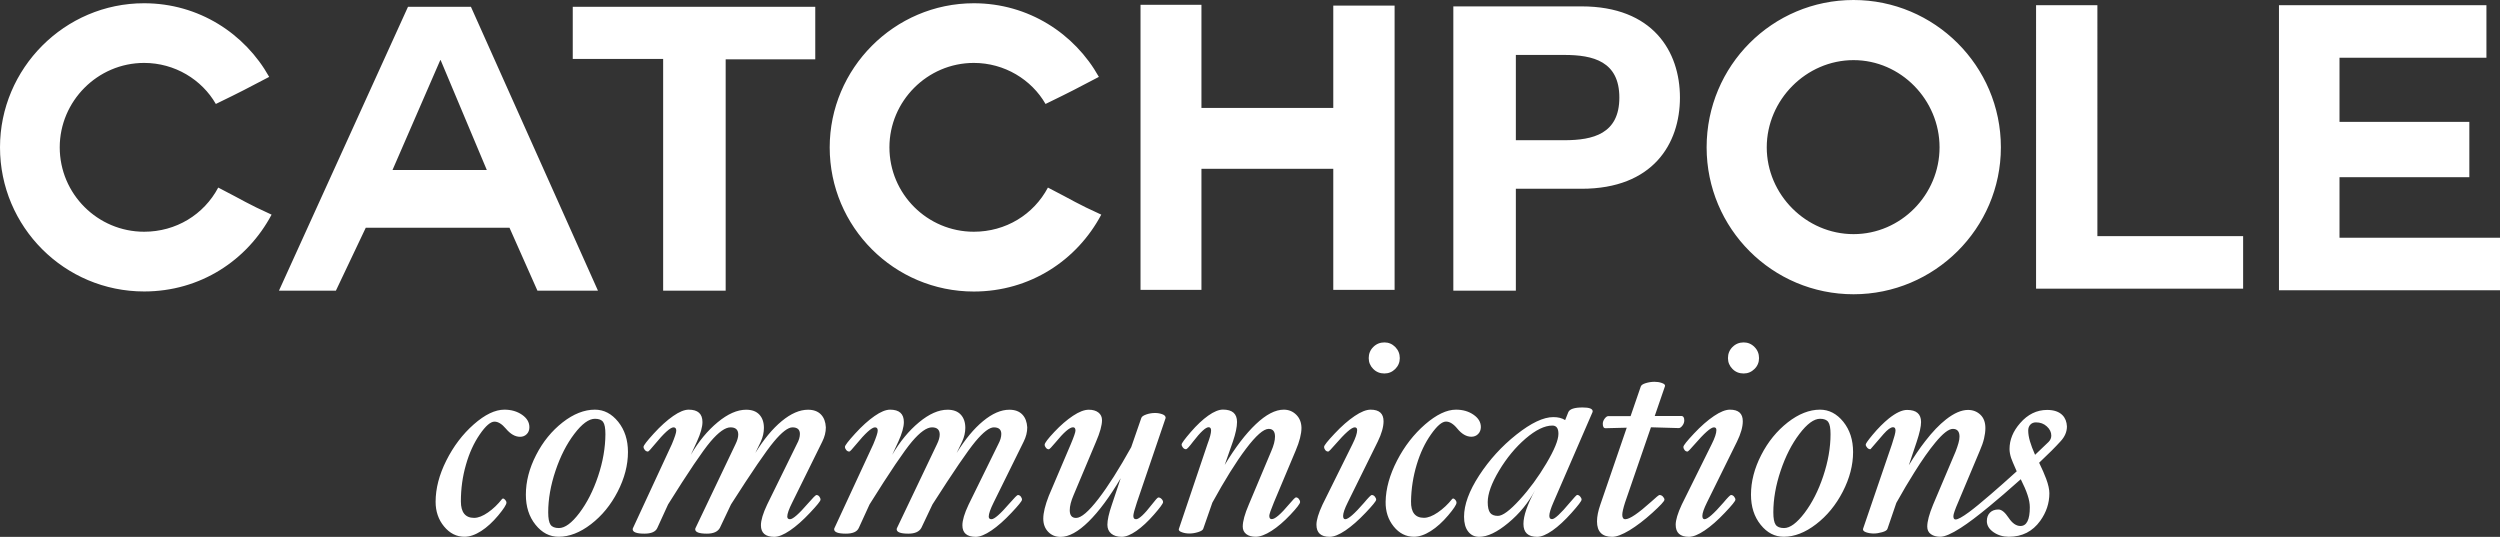 <?xml version="1.0" encoding="utf-8"?>
<!-- Generator: Adobe Illustrator 19.0.0, SVG Export Plug-In . SVG Version: 6.00 Build 0)  -->
<svg version="1.1" id="Layer_1" xmlns="http://www.w3.org/2000/svg" xmlns:xlink="http://www.w3.org/1999/xlink" x="0px" y="0px"
	 viewBox="0 0 3758.6 807.1" style="enable-background:new 0 0 3758.6 807.1;" xml:space="preserve">
<rect x="0" y="0" width="3758.6" height="807.1" fill="#333333" stroke="none"/>
<style type="text/css">
	.st0{fill:#FFFFFF;}
</style>
<g id="XMLID_1_">
	<path id="XMLID_2_" class="st0" d="M3059.6,683.8c-3.4-7.7-6-14.5-7.7-20.4c-1.7-5.9-2.6-11.2-2.6-16c0-3.6,1-6.6,3.1-8.9
		c2.1-2.3,4.9-3.5,8.5-3.5c6.5,0,12,2,16.4,6.1c4.5,4.1,6.7,8.7,6.7,13.8c0,3.6-1.4,6.8-4.1,9.5L3059.6,683.8z M3100.8,624.2
		c-5.1-5.2-12.8-7.9-23-7.9c-15.6,0-29.2,6.6-40.7,19.9c-10.6,12.1-15.9,25.1-15.9,38.9c0,4,0.8,8.4,2.3,13.2
		c0.8,2.6,3.7,9.4,8.5,20.3c-14.6,13.2-27.5,24.7-38.7,34.3c-14.2,12.3-25.2,21.3-33.1,27.1c-9.9,7.3-16.6,11-20.1,11
		c-2.2,0-3.3-1.7-3.3-5c0-1.5,0.6-4.1,1.9-7.7c1.2-3.6,3-7.9,5.2-13l32.7-77.8c2.9-6.6,5-12.7,6.3-18.2c1.3-5.5,2-10.8,2-15.7
		c0-8.7-2.5-15.4-7.6-20.2c-5-4.7-11.2-7.1-18.5-7.1c-9.9,0-21,4.8-33.1,14.3c-10.1,7.9-20.4,18.7-31.1,32.5
		c-8.6,11-16.8,23.2-24.8,36.4l11.8-35.2c4.4-13.2,6.6-23.2,6.6-29.8c0-12.1-7-18.2-21-18.2c-7.6,0-16.7,4.3-27.4,12.8
		c-8,6.5-16.1,14.6-24.3,24.4c-7,8.4-10.5,13.4-10.5,14.9c0,1.4,0.7,2.9,2.1,4.5c1.4,1.7,3,2.5,5,2.5c6.5-7.6,13-15.2,19.7-22.8
		c6.1-6.9,10.8-10.3,14.3-10.3c2.5,0,3.7,1.7,3.7,5c0,3-1.8,9.9-5.4,20.7l-43.4,127c-0.6,2.2,0.9,3.9,4.4,5.2
		c3.5,1.2,7.4,1.9,11.7,1.9c3.9,0,8.1-0.7,12.7-2c4.6-1.3,7.3-3,7.9-5.1l13.3-38.9c9.7-17.4,18.7-32.6,27-45.7
		c11.7-18.8,22.3-33.8,31.7-45.1c11.3-13.7,20.1-20.5,26.3-20.5c6.6,0,10,3.9,10,11.6c0,2.9-0.5,6.2-1.6,9.9
		c-1,3.7-2.5,7.9-4.2,12.4l-34,80.3c-5.8,14.1-8.7,25-8.7,32.7c0,5,1.8,8.8,5.5,11.4c3.7,2.6,8.3,3.9,14,3.9
		c6.7,0,16.9-4.4,30.6-13.2c11.6-7.4,26-18.3,43.4-32.7c12.8-10.5,28.5-24,47.1-40.6c4.5,9,8,16.9,10.2,23.7
		c2.3,6.8,3.4,13,3.4,18.5c0,18.7-4.7,28.1-14.1,28.1c-6.3,0-12.3-4.1-17.8-12.4c-5.5-8.3-10.6-12.4-15.3-12.4
		c-5.4,0-9.6,1.6-12.7,4.7c-3.1,3.1-4.7,7.3-4.7,12.7c0,6.5,3.3,12,10,16.7c6.7,4.6,14.4,6.9,23.1,6.9c20,0,35.7-8,47.2-24
		c9.1-12.7,13.7-26.5,13.7-41.4c0-5.8-1.6-13-4.8-21.7c-2.5-6.7-6-14.8-10.6-24.2c14.1-13.2,24.8-24,32.3-32.3
		c6.3-6.8,9.5-14.2,9.5-22.3C3107.2,634.3,3105.1,628.6,3100.8,624.2 M2741.1,715.9c-7.3,21.8-16.7,40.2-28.1,55.3
		c-11.5,15.1-21.7,22.7-30.8,22.7c-6.1,0-10.3-1.7-12.6-5c-2.3-3.3-3.5-9.5-3.5-18.6c0-20,3.7-40.9,11-62.6
		c7.3-21.7,16.7-40.2,28.2-55.3c11.5-15.2,21.9-22.8,31.1-22.8c5.9,0,10,1.6,12.3,4.9c2.3,3.2,3.4,9.3,3.4,18.3
		C2752.1,673,2748.4,694.1,2741.1,715.9 M2771.3,634.1c-9.8-12.1-21.5-18.2-35-18.2c-16,0-32.2,6.4-48.5,19.1
		c-16.3,12.8-29.7,29.1-39.9,49.1c-10.3,20-15.4,39.9-15.4,59.6c0,18.1,4.8,33.1,14.5,45.2c9.7,12.1,21.2,18.1,34.8,18.1
		c16,0,32.2-6.3,48.6-18.9c16.4-12.6,29.8-28.9,40.1-48.9c10.3-20,15.5-39.9,15.5-59.6C2786,661.4,2781.1,646.3,2771.3,634.1
		 M2600.8,615.9c-6.5,0-14.5,3.2-24,9.6c-9.5,6.4-19.6,15.2-30.1,26.4c-10.5,11.2-15.8,17.8-15.8,19.9c0,1.8,0.6,3.4,1.8,4.9
		c1.2,1.5,2.7,2.2,4.4,2.2c0.8,0,4.3-3.5,10.3-10.5c14.9-17.2,24.7-25.9,29.4-25.9c2.5,0,3.7,1.4,3.7,4.1c0,4.7-2.3,11.7-7,21.1
		l-45.1,91c-6.1,13.1-9.1,23.2-9.1,30.2c0,12.1,6.6,18.2,19.9,18.2c6.3,0,14.2-3.2,23.7-9.6s19.5-15.2,30.2-26.5
		c10.7-11.2,16-17.8,16-19.7c0-1.5-0.7-3.1-2-4.7c-1.3-1.6-2.9-2.4-4.7-2.4c-1.1,0-5,3.9-11.6,11.8c-14.2,16.4-23.6,24.6-28.1,24.6
		c-2.2,0-3.3-1.7-3.3-5c0-4.1,2.3-10.9,7-20.3l45.1-91.4c5.8-11.9,8.7-22.1,8.7-30.6C2620.2,621.7,2613.8,615.9,2600.8,615.9
		 M2637.8,521.7c-4.5-4.6-10-6.9-16.3-6.9c-6.6,0-12.2,2.3-16.8,6.9c-4.6,4.6-6.8,10.2-6.8,16.7c0,6.3,2.3,11.8,6.8,16.3
		c4.5,4.6,10.1,6.8,16.8,6.8c6.3,0,11.8-2.3,16.3-6.8c4.6-4.5,6.8-10,6.8-16.3C2644.6,531.9,2642.4,526.3,2637.8,521.7
		 M2527.6,625.4h-39.8l15.3-44.5l0.2-1c0-1.7-1.7-3.1-5.1-4.2c-3.4-1.2-7-1.7-10.8-1.7c-4.4,0-8.8,0.7-13.1,2
		c-4.3,1.3-6.8,3-7.5,5.1l-15.3,44.5H2418c-1.8,0-3.6,1.3-5.5,3.8c-1.9,2.6-2.8,5.1-2.8,7.8c0,4.4,1.4,6.6,4.1,6.6l31.9-0.8
		L2406,758.7c-3.3,9.5-5,17.9-5,25.2c0,15.4,7.6,23.2,22.8,23.2c6.5,0,15.1-3.3,26-9.8c10.8-6.6,22.3-15.3,34.4-26.3
		c12.1-11,18.2-17.5,18.2-19.7c0-1.5-0.8-3.1-2.3-4.7c-1.5-1.6-3.2-2.4-5.2-2.4c-1,0-5.1,3.4-12.4,10.1
		c-19.5,17.5-32.4,26.3-38.9,26.3c-3,0-4.6-2.2-4.6-6.6c0-3.6,1.4-9.8,4.2-18.6l38.9-113l41.8,1.2c1.8,0,3.6-1.2,5.5-3.7
		c1.9-2.5,2.8-5.1,2.8-7.9C2532.2,627.6,2530.7,625.4,2527.6,625.4 M2324.8,696.8c-12.1,20.4-25.5,38.7-40.2,54.7
		c-14.7,16.1-25.5,24.1-32.6,24.1c-5.5,0-9.5-1.6-11.8-4.8c-2.3-3.2-3.5-8.5-3.5-15.9c0-12.5,5.7-28.3,17.1-47.4
		c11.4-19,24.7-35.1,39.8-48.1c15.2-13,28.6-19.6,40.3-19.6c6.1,0,9.1,4.1,9.1,12.4C2343,661.6,2336.9,676.4,2324.8,696.8
		 M2394.5,618.4c0-3.9-5-5.8-15.1-5.8c-12.3,0-19.4,2.3-21.5,7l-4.8,12c-4.6-3-10.5-4.5-17.8-4.5c-14.9,0-33.4,8.8-55.5,26.3
		c-22.1,17.5-40.7,38-55.9,61.3c-15.2,23.4-22.8,44.1-22.8,62.2c0,9.4,2,16.8,6.1,22.1c4.1,5.4,9.6,8.1,16.7,8.1
		c12.4,0,27-7,43.7-20.9c16.8-13.9,30.2-30.3,40.2-49c-11.6,21.5-17.4,38.3-17.4,50.5c0,13,6.9,19.4,20.7,19.4
		c6.2,0,13.8-3.2,22.9-9.5c9-6.3,18.6-15.2,28.7-26.5c10.1-11.3,15.1-17.9,15.1-19.9c0-1.5-0.7-3.1-2.1-4.7
		c-1.4-1.6-2.9-2.4-4.6-2.4c-0.8,0-4.4,3.8-10.8,11.4c-13.9,16.7-22.9,25-26.9,25c-2.8,0-4.1-1.7-4.1-5c0-4.1,2.1-10.9,6.2-20.3
		l58.8-135.7L2394.5,618.4z M2215.5,623.6c-7.3-5.1-16.1-7.7-26.5-7.7c-13.9,0-29.4,7.4-46.4,22.1c-17,14.8-31.1,32.9-42.2,54.4
		c-11.1,21.5-16.9,42.2-17.2,62.1c-0.2,14.3,3.8,26.7,12.1,37c8.3,10.3,18.5,15.5,30.5,15.5c7.9,0,16.3-2.9,25.3-8.6
		c9-5.7,17.7-13.6,26.1-23.5c8.4-9.9,12.6-16.3,12.6-19.2c0-1.4-0.5-2.7-1.7-4.1s-2.3-2.1-3.4-2.1l-1.2,0.4
		c-6.6,8.3-13.9,15.1-21.8,20.5c-7.9,5.4-14.9,8.1-20.9,8.1c-13.2,0-19.7-8.3-19.4-24.8c0.3-19,3.2-37.4,8.5-55
		c5.3-17.7,12.5-32.9,21.6-45.7c9-12.8,16.5-19.2,22.5-19.2c5.5,0,11.2,3.5,17,10.6c6.6,8.1,13.7,12.2,21.1,12.2c4,0,7.4-1.3,10.1-4
		c2.7-2.7,4.1-6.2,4.2-10.4C2226.4,634.8,2222.8,628.7,2215.5,623.6 M2060.6,615.9c-6.5,0-14.5,3.2-24,9.6
		c-9.5,6.4-19.6,15.2-30.1,26.4c-10.6,11.2-15.8,17.8-15.8,19.9c0,1.8,0.6,3.4,1.8,4.9c1.2,1.5,2.7,2.2,4.5,2.2
		c0.8,0,4.3-3.5,10.3-10.5c14.9-17.2,24.7-25.9,29.4-25.9c2.5,0,3.7,1.4,3.7,4.1c0,4.7-2.3,11.7-7,21.1l-45.1,91
		c-6.1,13.1-9.1,23.2-9.1,30.2c0,12.1,6.6,18.2,19.9,18.2c6.3,0,14.2-3.2,23.7-9.6c9.4-6.4,19.5-15.2,30.2-26.5
		c10.7-11.2,16-17.8,16-19.7c0-1.5-0.7-3.1-2-4.7c-1.3-1.6-2.9-2.4-4.7-2.4c-1.1,0-5,3.9-11.6,11.8c-14.2,16.4-23.6,24.6-28.1,24.6
		c-2.2,0-3.3-1.7-3.3-5c0-4.1,2.3-10.9,7-20.3l45.1-91.4c5.8-11.9,8.7-22.1,8.7-30.6C2080.1,621.7,2073.6,615.9,2060.6,615.9
		 M2097.7,521.7c-4.6-4.6-10-6.9-16.3-6.9c-6.6,0-12.2,2.3-16.8,6.9c-4.6,4.6-6.8,10.2-6.8,16.7c0,6.3,2.3,11.8,6.8,16.3
		c4.6,4.6,10.1,6.8,16.8,6.8c6.3,0,11.8-2.3,16.3-6.8c4.5-4.5,6.8-10,6.8-16.3C2104.5,531.9,2102.2,526.3,2097.7,521.7
		 M1948.9,623.6c-5.1-5.1-11.4-7.7-18.8-7.7c-12.7,0-26.7,7.3-42,21.8c-15.4,14.6-31,35-46.8,61.3l12.3-35.2
		c4.1-12,6.2-21.8,6.2-29.4c0-12.4-7-18.6-21.1-18.6c-6.2,0-13.6,3-22.1,9c-8.5,6-17.3,14.3-26.4,24.8
		c-9.1,10.6-13.7,16.8-13.7,18.7c0,1.5,0.7,3.1,2,4.7c1.3,1.6,2.9,2.4,4.7,2.4c1.2,0,4.8-3.8,10.5-11.4c11.2-14.5,19-21.7,23.4-21.7
		c2.5,0,3.7,1.7,3.7,5c0,4-1.8,10.8-5.4,20.3l-43,127.5l-0.2,1c0,1.7,1.7,3.1,5,4.2c3.3,1.2,7,1.8,11,1.8c4.3,0,8.6-0.7,13.1-2.1
		s7-3,7.7-5l13.7-39.3c18.6-33.9,35.4-60.9,50.5-80.9c15.1-20,26.5-30,34.2-30c6.3,0,9.5,3.9,9.5,11.6c0,5.9-1.9,13.4-5.8,22.3
		l-33.6,79.9c-6.1,14.2-9.1,25.2-9.1,33.1c0,4.8,1.8,8.6,5.3,11.3c3.5,2.7,8.2,4,14.2,4c6.6,0,14.6-3,23.8-8.9
		c9.2-5.9,18.7-14,28.4-24.3c9.7-10.3,14.5-16.6,14.5-18.9c0-1.7-0.6-3.2-1.9-4.8c-1.2-1.5-2.7-2.3-4.3-2.3
		c-1.1,0-4.5,3.4-10.1,10.1c-12.6,15-21.3,22.6-26.3,22.6c-2.5,0-3.7-1.7-3.7-5c0-2.2,2.3-9,7-20.3l32.7-77.8
		c5.8-13.7,8.7-25.1,8.7-34.3C1956.5,635.2,1954,628.7,1948.9,623.6 M1747.5,622.8c-3.3-1.2-6.9-1.9-10.8-1.9c-4.6,0-9,0.7-13.3,2.2
		c-4.3,1.5-6.8,3.2-7.5,5.3l-15.2,43.9c-18.2,32.7-34.6,58.6-49.3,77.7c-14.7,19.1-25.9,28.7-33.6,28.7c-6.3,0-9.5-3.9-9.5-11.6
		c0-6.2,1.9-13.8,5.8-22.8l33.6-79.9c6.1-14.1,9.1-25,9.1-32.7c0-4.8-1.8-8.7-5.4-11.5s-8.4-4.2-14.5-4.2c-6.6,0-14.5,3-23.7,9.1
		c-9.2,6.1-18.6,14.2-28.2,24.4c-9.6,10.2-14.4,16.6-14.4,19c0,1.7,0.6,3.2,1.9,4.7c1.2,1.5,2.7,2.3,4.3,2.3c1,0,4.3-3.4,9.9-10.1
		c12.5-15.3,21.4-23,26.5-23c2.5,0,3.7,1.7,3.7,5c0,2.3-2.3,9.1-7,20.3l-33.1,77.8c-5.5,14.1-8.3,25.5-8.3,34.3
		c0,8.1,2.5,14.7,7.4,19.8s11.1,7.6,18.6,7.6c12.5,0,26.6-7.7,42.2-23.1c15.6-15.4,31.7-37.1,48.2-65.1l-13.4,40.1
		c-4.4,12.8-6.6,22.8-6.6,29.8c0,5.7,1.9,10.1,5.7,13.3c3.8,3.2,9.1,4.9,15.8,4.9c6.2,0,13.6-3,22.1-8.9
		c8.5-5.9,17.3-14.1,26.4-24.5c9.1-10.4,13.7-16.7,13.7-18.7c0-1.7-0.7-3.2-2.2-4.8c-1.4-1.5-3.1-2.3-4.9-2.3
		c-1.1,0-4.4,3.6-9.9,10.8c-11.3,14.6-19.2,21.9-23.6,21.9c-2.8,0-4.1-1.7-4.1-5c0-2.8,1.8-9.5,5.4-20.3l43.2-127
		C1752.5,625.9,1750.9,624,1747.5,622.8 M1537,623.2c-4.6-4.8-11.1-7.2-19.5-7.2c-12.5,0-25.7,5.7-39.6,17.2
		c-13.8,11.4-27,27.4-39.6,47.8l8.2-17c3.2-7,4.8-13.9,4.8-20.7c0-8.4-2.3-15.1-6.9-20c-4.6-4.9-11.2-7.3-19.8-7.3
		c-13.4,0-27.7,6.3-42.9,18.9c-15.2,12.6-28.7,28.9-40.3,48.9l9.2-19.9c5.5-12.1,8.3-21.9,8.3-29.4c0-12.4-6.9-18.6-20.7-18.6
		c-6.4,0-14.2,3.2-23.4,9.6c-9.2,6.4-19,15.2-29.2,26.4c-10.2,11.2-15.3,17.8-15.3,19.9c0,1.7,0.7,3.2,2,4.8s2.9,2.3,4.7,2.3
		c0.8,0,4.1-3.4,9.7-10.3c14.3-17.4,23.9-26.1,28.8-26.1c2.8,0,4.1,1.7,4.1,5c0,3-2.2,9.8-6.6,20.3l-58.3,125.8
		c-0.4,0.7-0.6,1.4-0.6,2.1c0,4.4,5.9,6.6,17.6,6.6c10.5,0,17-2.9,19.5-8.7l16.1-35.2c30.5-48.8,51.8-80.3,63.9-94.6
		c12.1-14.2,22.1-21.3,30-21.3c7.7,0,11.6,3.6,11.6,10.8c0,4.1-1.4,9-4.1,14.5l-60,125.8c-0.4,0.7-0.6,1.4-0.6,2.1
		c0,4.4,5.9,6.6,17.6,6.6c9.8,0,16.3-2.9,19.5-8.7l16.7-35.2c31.3-49,52.8-80.5,64.6-94.7c11.8-14.1,21.1-21.2,27.7-21.2
		c7.4,0,11.2,3.3,11.2,9.9c0,4.6-1.5,9.7-4.5,15.3l-44.7,91c-6.2,13.1-9.3,23.4-9.3,31c0,11.6,6.7,17.4,20.1,17.4
		c6.3,0,14.2-3.2,23.6-9.6c9.4-6.4,19.4-15.2,30-26.5c10.6-11.2,15.9-17.8,15.9-19.7c0-1.7-0.6-3.2-1.8-4.8
		c-1.2-1.5-2.7-2.3-4.4-2.3c-1.1,0-5.3,4.2-12.6,12.6c-13.7,15.9-22.7,23.8-27.1,23.8c-2.8,0-4.1-1.4-4.1-4.1
		c0-4.1,2.5-11.2,7.4-21.1l45.1-91.4c3.6-7.2,5.4-14.3,5.4-21.5C1543.9,634.4,1541.6,628,1537,623.2 M1234.3,623.2
		c-4.6-4.8-11.1-7.2-19.5-7.2c-12.5,0-25.7,5.7-39.6,17.2c-13.8,11.4-27,27.4-39.6,47.8l8.2-17c3.2-7,4.7-13.9,4.7-20.7
		c0-8.4-2.3-15.1-6.9-20c-4.6-4.9-11.2-7.3-19.8-7.3c-13.4,0-27.7,6.3-42.9,18.9c-15.2,12.6-28.7,28.9-40.3,48.9l9.2-19.9
		c5.5-12.1,8.3-21.9,8.3-29.4c0-12.4-6.9-18.6-20.7-18.6c-6.4,0-14.2,3.2-23.4,9.6c-9.2,6.4-19,15.2-29.2,26.4
		c-10.2,11.2-15.3,17.8-15.3,19.9c0,1.7,0.7,3.2,2,4.8c1.3,1.5,2.9,2.3,4.7,2.3c0.8,0,4.1-3.4,9.7-10.3
		c14.3-17.4,23.9-26.1,28.7-26.1c2.8,0,4.1,1.7,4.1,5c0,3-2.2,9.8-6.6,20.3l-58.3,125.8c-0.4,0.7-0.6,1.4-0.6,2.1
		c0,4.4,5.9,6.6,17.6,6.6c10.5,0,17-2.9,19.5-8.7l16.1-35.2c30.5-48.8,51.8-80.3,63.9-94.6c12.1-14.2,22.1-21.3,30-21.3
		c7.7,0,11.6,3.6,11.6,10.8c0,4.1-1.4,9-4.1,14.5l-60,125.8c-0.4,0.7-0.6,1.4-0.6,2.1c0,4.4,5.9,6.6,17.6,6.6
		c9.8,0,16.3-2.9,19.5-8.7l16.7-35.2c31.3-49,52.8-80.5,64.7-94.7c11.8-14.1,21.1-21.2,27.7-21.2c7.4,0,11.2,3.3,11.2,9.9
		c0,4.6-1.5,9.7-4.6,15.3l-44.7,91c-6.2,13.1-9.3,23.4-9.3,31c0,11.6,6.7,17.4,20.1,17.4c6.3,0,14.2-3.2,23.6-9.6
		c9.4-6.4,19.4-15.2,30-26.5c10.6-11.2,15.9-17.8,15.9-19.7c0-1.7-0.6-3.2-1.8-4.8c-1.2-1.5-2.7-2.3-4.4-2.3
		c-1.1,0-5.3,4.2-12.6,12.6c-13.7,15.9-22.7,23.8-27.1,23.8c-2.8,0-4.1-1.4-4.1-4.1c0-4.1,2.5-11.2,7.5-21.1l45.1-91.4
		c3.6-7.2,5.4-14.3,5.4-21.5C1241.2,634.4,1238.9,628,1234.3,623.2 M899.2,715.9c-7.3,21.8-16.7,40.2-28.1,55.3
		c-11.4,15.1-21.7,22.7-30.8,22.7c-6.1,0-10.3-1.7-12.6-5c-2.3-3.3-3.5-9.5-3.5-18.6c0-20,3.7-40.9,11-62.6
		c7.3-21.7,16.7-40.2,28.2-55.3c11.5-15.2,21.9-22.8,31.1-22.8c5.9,0,10,1.6,12.3,4.9c2.3,3.2,3.4,9.3,3.4,18.3
		C910.1,673,906.5,694.1,899.2,715.9 M929.4,634.1c-9.8-12.1-21.4-18.2-35-18.2c-16,0-32.2,6.4-48.5,19.1
		c-16.3,12.8-29.7,29.1-39.9,49.1c-10.3,20-15.4,39.9-15.4,59.6c0,18.1,4.8,33.1,14.5,45.2c9.7,12.1,21.2,18.1,34.8,18.1
		c16,0,32.2-6.3,48.6-18.9c16.4-12.6,29.8-28.9,40.1-48.9c10.3-20,15.5-39.9,15.5-59.6C944.1,661.4,939.2,646.3,929.4,634.1
		 M784.9,623.6c-7.4-5.1-16.2-7.7-26.6-7.7c-13.9,0-29.3,7.4-46,22.1c-16.8,14.8-30.5,32.9-41.3,54.4
		c-10.8,21.5-16.1,42.2-16.1,62.1c0,14.3,4.2,26.7,12.7,37c8.5,10.3,18.7,15.5,30.7,15.5c7.9,0,16.2-2.9,25.1-8.6
		c8.9-5.7,17.4-13.6,25.7-23.5c8.2-9.9,12.3-16.3,12.3-19.2c0-1.4-0.6-2.7-1.8-4.1c-1.2-1.4-2.3-2.1-3.4-2.1L755,750
		c-6.5,8.3-13.6,15.1-21.4,20.5c-7.8,5.4-14.7,8.1-20.8,8.1c-13.2,0-19.9-8.3-19.9-24.8c0-19,2.5-37.4,7.6-55
		c5-17.7,12-32.9,20.8-45.7c8.8-12.8,16.2-19.2,22.1-19.2c5.5,0,11.2,3.5,17.2,10.6c6.8,8.1,13.9,12.2,21.3,12.2c4,0,7.3-1.3,10-4
		c2.7-2.7,4-6.2,4-10.4C795.9,634.8,792.2,628.7,784.9,623.6"/>
	<path id="XMLID_3_" class="st0" d="M3712.5,266.4v-83.2h-195.2V86.8h220.9v-79h-311.9v428.6h332.3v-79h-241.3v-91H3712.5z
		 M3372.4,434v-79h-219.1V7.8h-92.2V434H3372.4z M2786.7,90.4c71.2,0,129.3,59.9,129.3,131.1c0,71.2-58.1,130.5-129.3,130.5
		c-71.2,0-130.5-59.3-130.5-130.5C2656.2,150.3,2715.4,90.4,2786.7,90.4 M3008.2,221.5c0-122.7-100-221.5-221.5-221.5
		c-122.1,0-220.9,98.8-220.9,221.5c0,122.1,98.8,220.9,220.9,220.9C2908.2,442.4,3008.2,343.6,3008.2,221.5 M2279,82.6h73
		c43.1,0,82.6,9.6,82.6,64.1c0,54.5-39.5,64.1-82.6,64.1h-73V82.6z M2185,437h94V283.8h98.8c107.2,0,147.9-67.6,147.9-137.1
		c0-69.4-40.7-137.1-147.9-137.1H2185V437z M2004.5,435.8h92.2V8.4h-92.2v153.9h-198.2V7.2h-91.6v428.6h91.6v-182h198.2V435.8z
		 M1655.7,322.7c-38.3-17.4-39.5-19.8-80.2-40.7c-21.6,40.7-63.5,66.4-111.4,66.4c-70,0-126.9-56.9-126.9-126.9
		c0-69.4,56.9-126.9,126.9-126.9c46.1,0,86.8,25.1,107.8,61.7c40.7-19.8,43.7-21.6,80.2-40.7c-36.5-65.2-106-110.7-188-110.7
		c-119.7,0-216.7,98.2-216.7,216.7c0,119.7,97,216.7,216.7,216.7C1548.5,438.2,1619.2,391.5,1655.7,322.7 M997,437h94V89.2h134.7
		v-79H861.1v78.4H997V437z M662.5,90.4l69.4,165.2H590.1l71.8-165.2H662.5z M505,437l44.9-94.6h216.1L808,437h91L708,10.2h-94.6
		L419.4,437H505z M408.3,322.7c-38.3-17.4-39.5-19.8-80.2-40.7c-21.6,40.7-63.5,66.4-111.4,66.4c-70,0-126.9-56.9-126.9-126.9
		c0-69.4,56.9-126.9,126.9-126.9c46.1,0,86.8,25.1,107.8,61.7c40.7-19.8,43.7-21.6,80.2-40.7c-36.5-65.2-106-110.7-188-110.7
		C97,4.8,0,103,0,221.5c0,119.7,97,216.7,216.7,216.7C301.1,438.2,371.8,391.5,408.3,322.7"/>
</g>
</svg>
